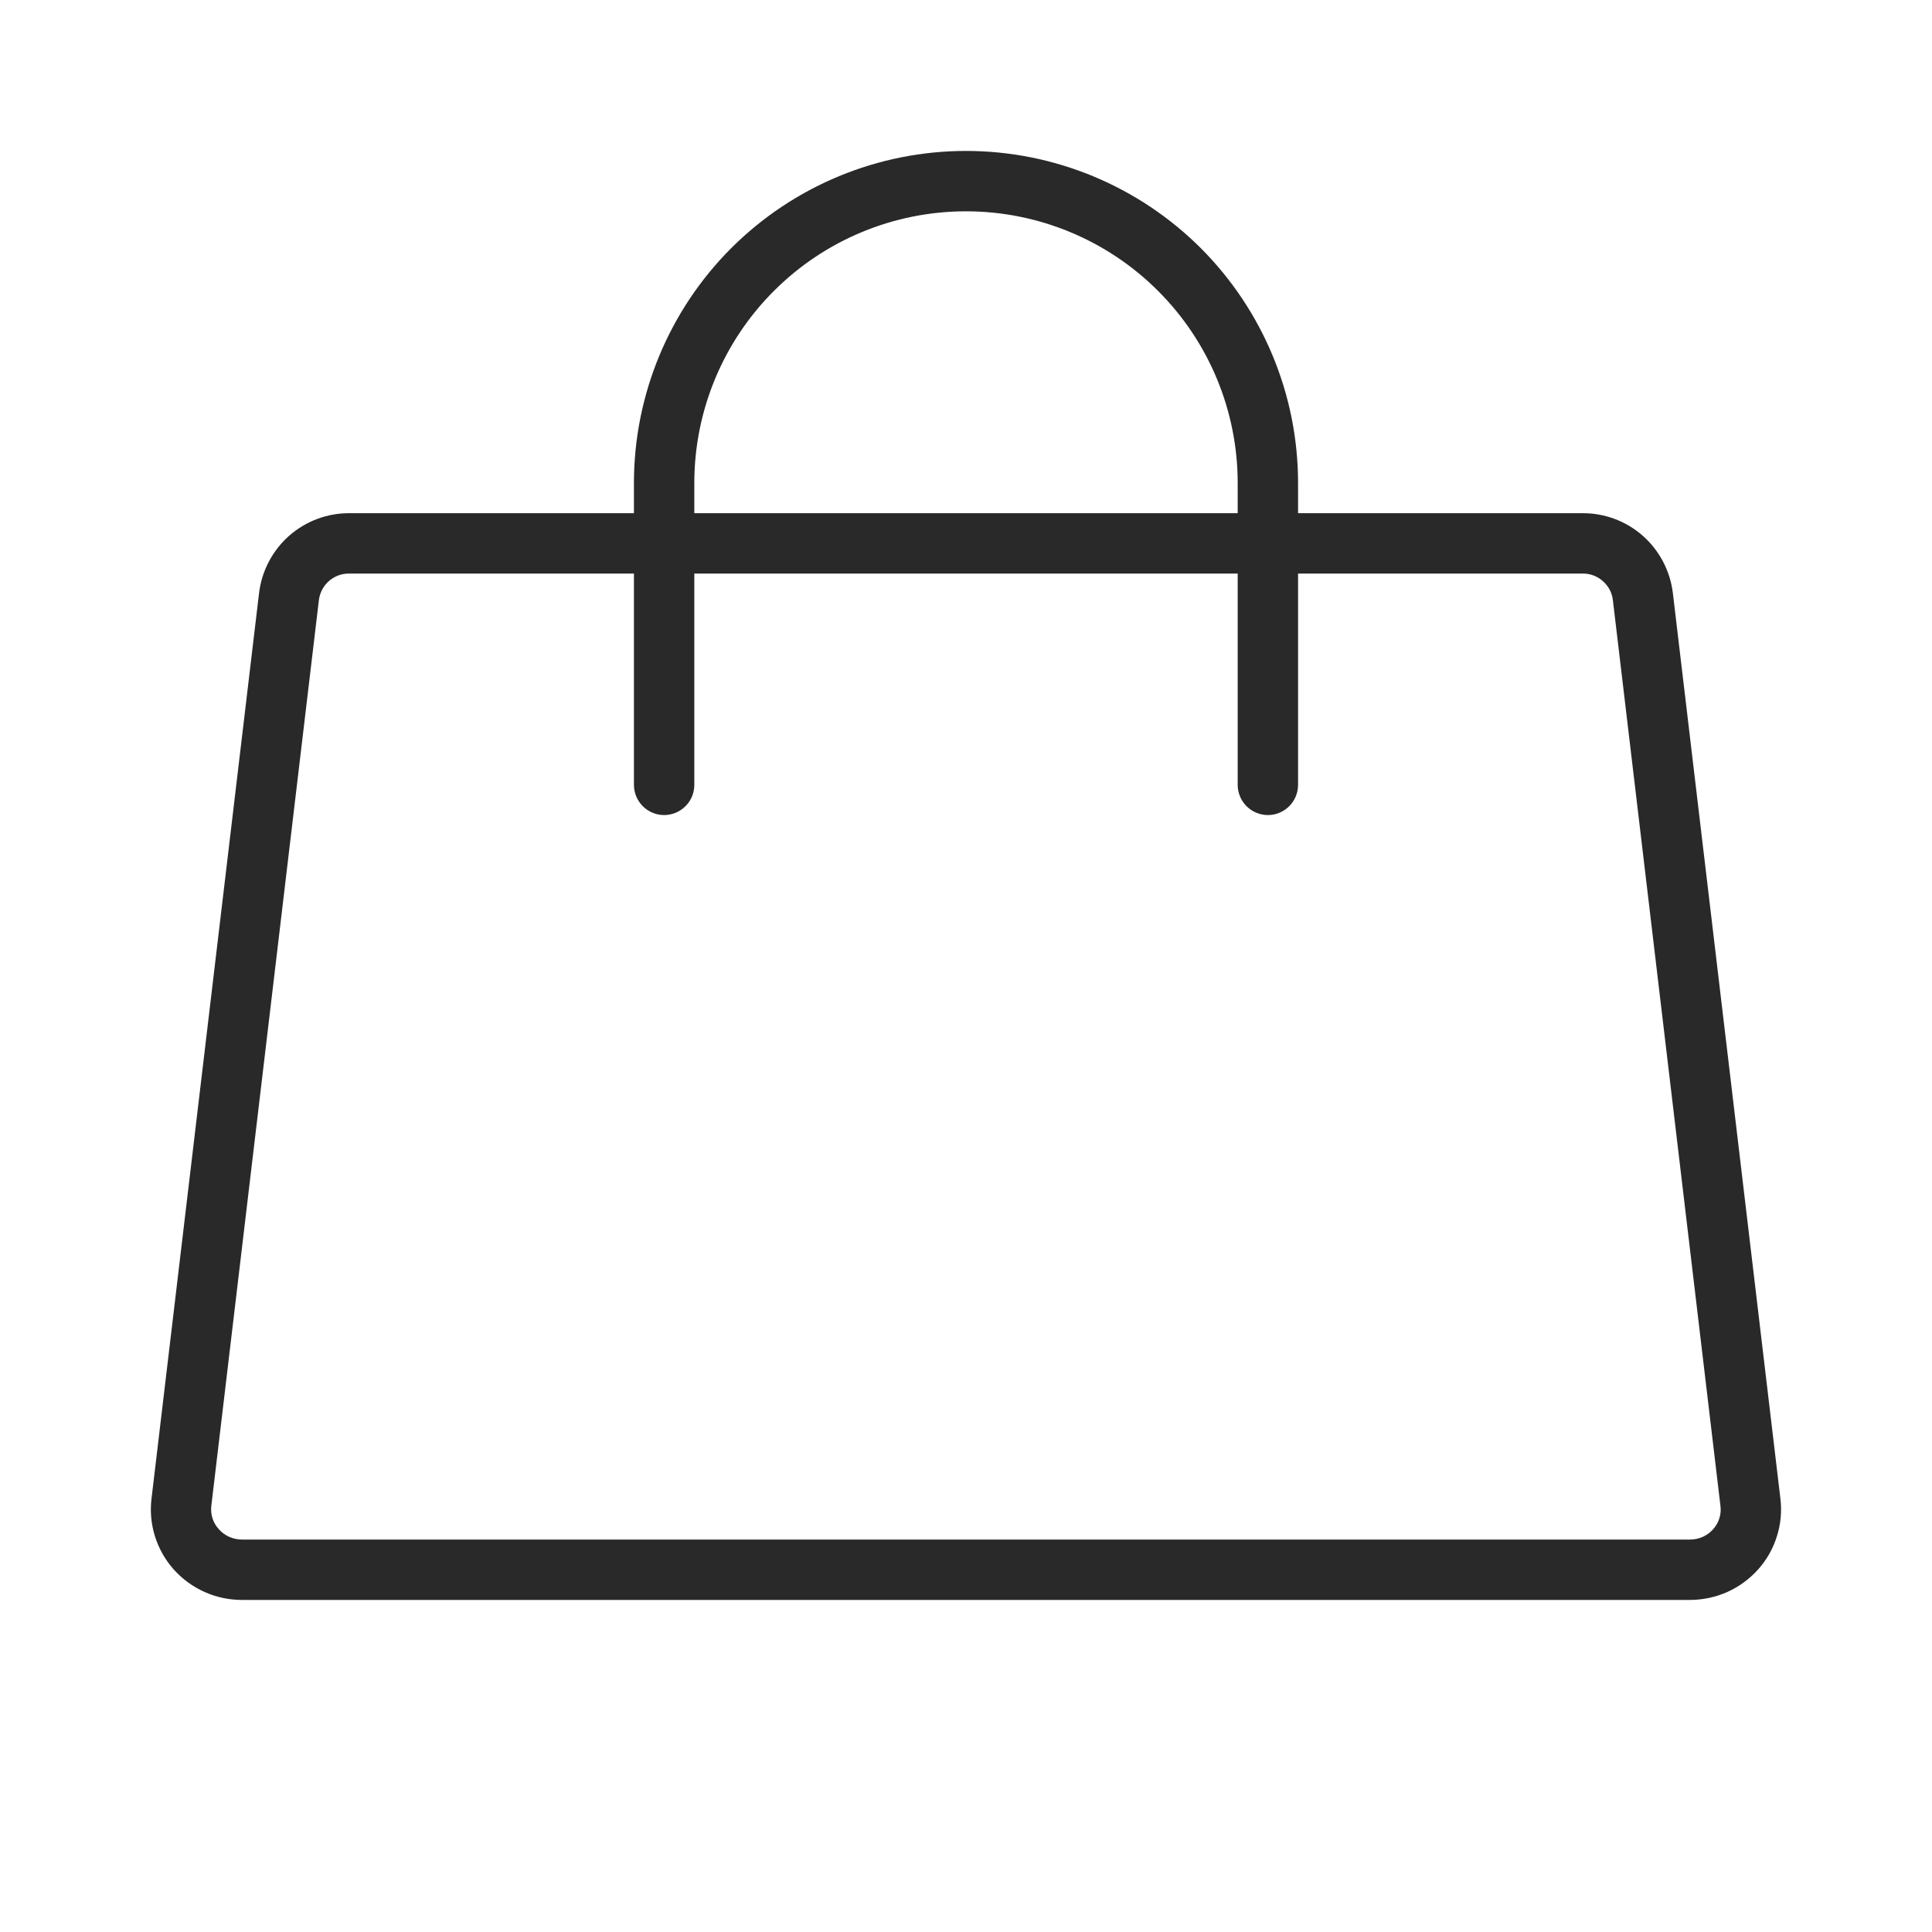 <?xml version="1.0" encoding="UTF-8"?> <svg xmlns="http://www.w3.org/2000/svg" width="24" height="24" viewBox="0 0 24 24" fill="none"> <g clip-path="url(#clip0_35_697)"> <path d="M22.117 18.618L20.781 7.368C20.748 7.093 20.615 6.84 20.408 6.656C20.2 6.473 19.933 6.373 19.656 6.375H16.125V6C16.125 4.906 15.69 3.857 14.917 3.083C14.143 2.31 13.094 1.875 12 1.875C10.906 1.875 9.857 2.31 9.083 3.083C8.31 3.857 7.875 4.906 7.875 6V6.375H4.343C4.067 6.373 3.799 6.473 3.591 6.656C3.384 6.84 3.251 7.093 3.218 7.368L1.882 18.618C1.863 18.775 1.878 18.934 1.925 19.085C1.973 19.236 2.051 19.376 2.156 19.494C2.263 19.614 2.394 19.71 2.541 19.776C2.688 19.842 2.847 19.875 3.008 19.875H20.992C21.153 19.875 21.312 19.841 21.458 19.776C21.604 19.71 21.735 19.614 21.842 19.494C21.947 19.376 22.026 19.237 22.073 19.085C22.121 18.934 22.136 18.775 22.117 18.618ZM8.625 6C8.625 5.105 8.981 4.246 9.614 3.614C10.246 2.981 11.105 2.625 12 2.625C12.895 2.625 13.754 2.981 14.386 3.614C15.019 4.246 15.375 5.105 15.375 6V6.375H8.625V6ZM21.281 18.997C21.245 19.037 21.201 19.07 21.151 19.092C21.101 19.114 21.047 19.125 20.992 19.125H3.008C2.953 19.125 2.899 19.114 2.849 19.092C2.799 19.07 2.755 19.037 2.719 18.997C2.683 18.958 2.656 18.912 2.64 18.862C2.624 18.812 2.619 18.759 2.625 18.707L3.961 7.457C3.972 7.365 4.016 7.28 4.085 7.219C4.154 7.158 4.244 7.124 4.336 7.125H7.875V9.75C7.875 9.849 7.915 9.945 7.985 10.015C8.055 10.085 8.151 10.125 8.25 10.125C8.349 10.125 8.445 10.085 8.515 10.015C8.586 9.945 8.625 9.849 8.625 9.75V7.125H15.375V9.75C15.375 9.849 15.415 9.945 15.485 10.015C15.555 10.085 15.651 10.125 15.75 10.125C15.85 10.125 15.945 10.085 16.015 10.015C16.085 9.945 16.125 9.849 16.125 9.75V7.125H19.657C19.75 7.123 19.84 7.156 19.91 7.218C19.981 7.279 20.026 7.364 20.036 7.457L21.372 18.707C21.379 18.759 21.374 18.812 21.358 18.862C21.343 18.912 21.316 18.958 21.281 18.997Z" fill="#292929"></path> </g> <defs> <clipPath id="clip0_35_697"> <rect width="24" height="24" fill="white"></rect> </clipPath> </defs> </svg> 